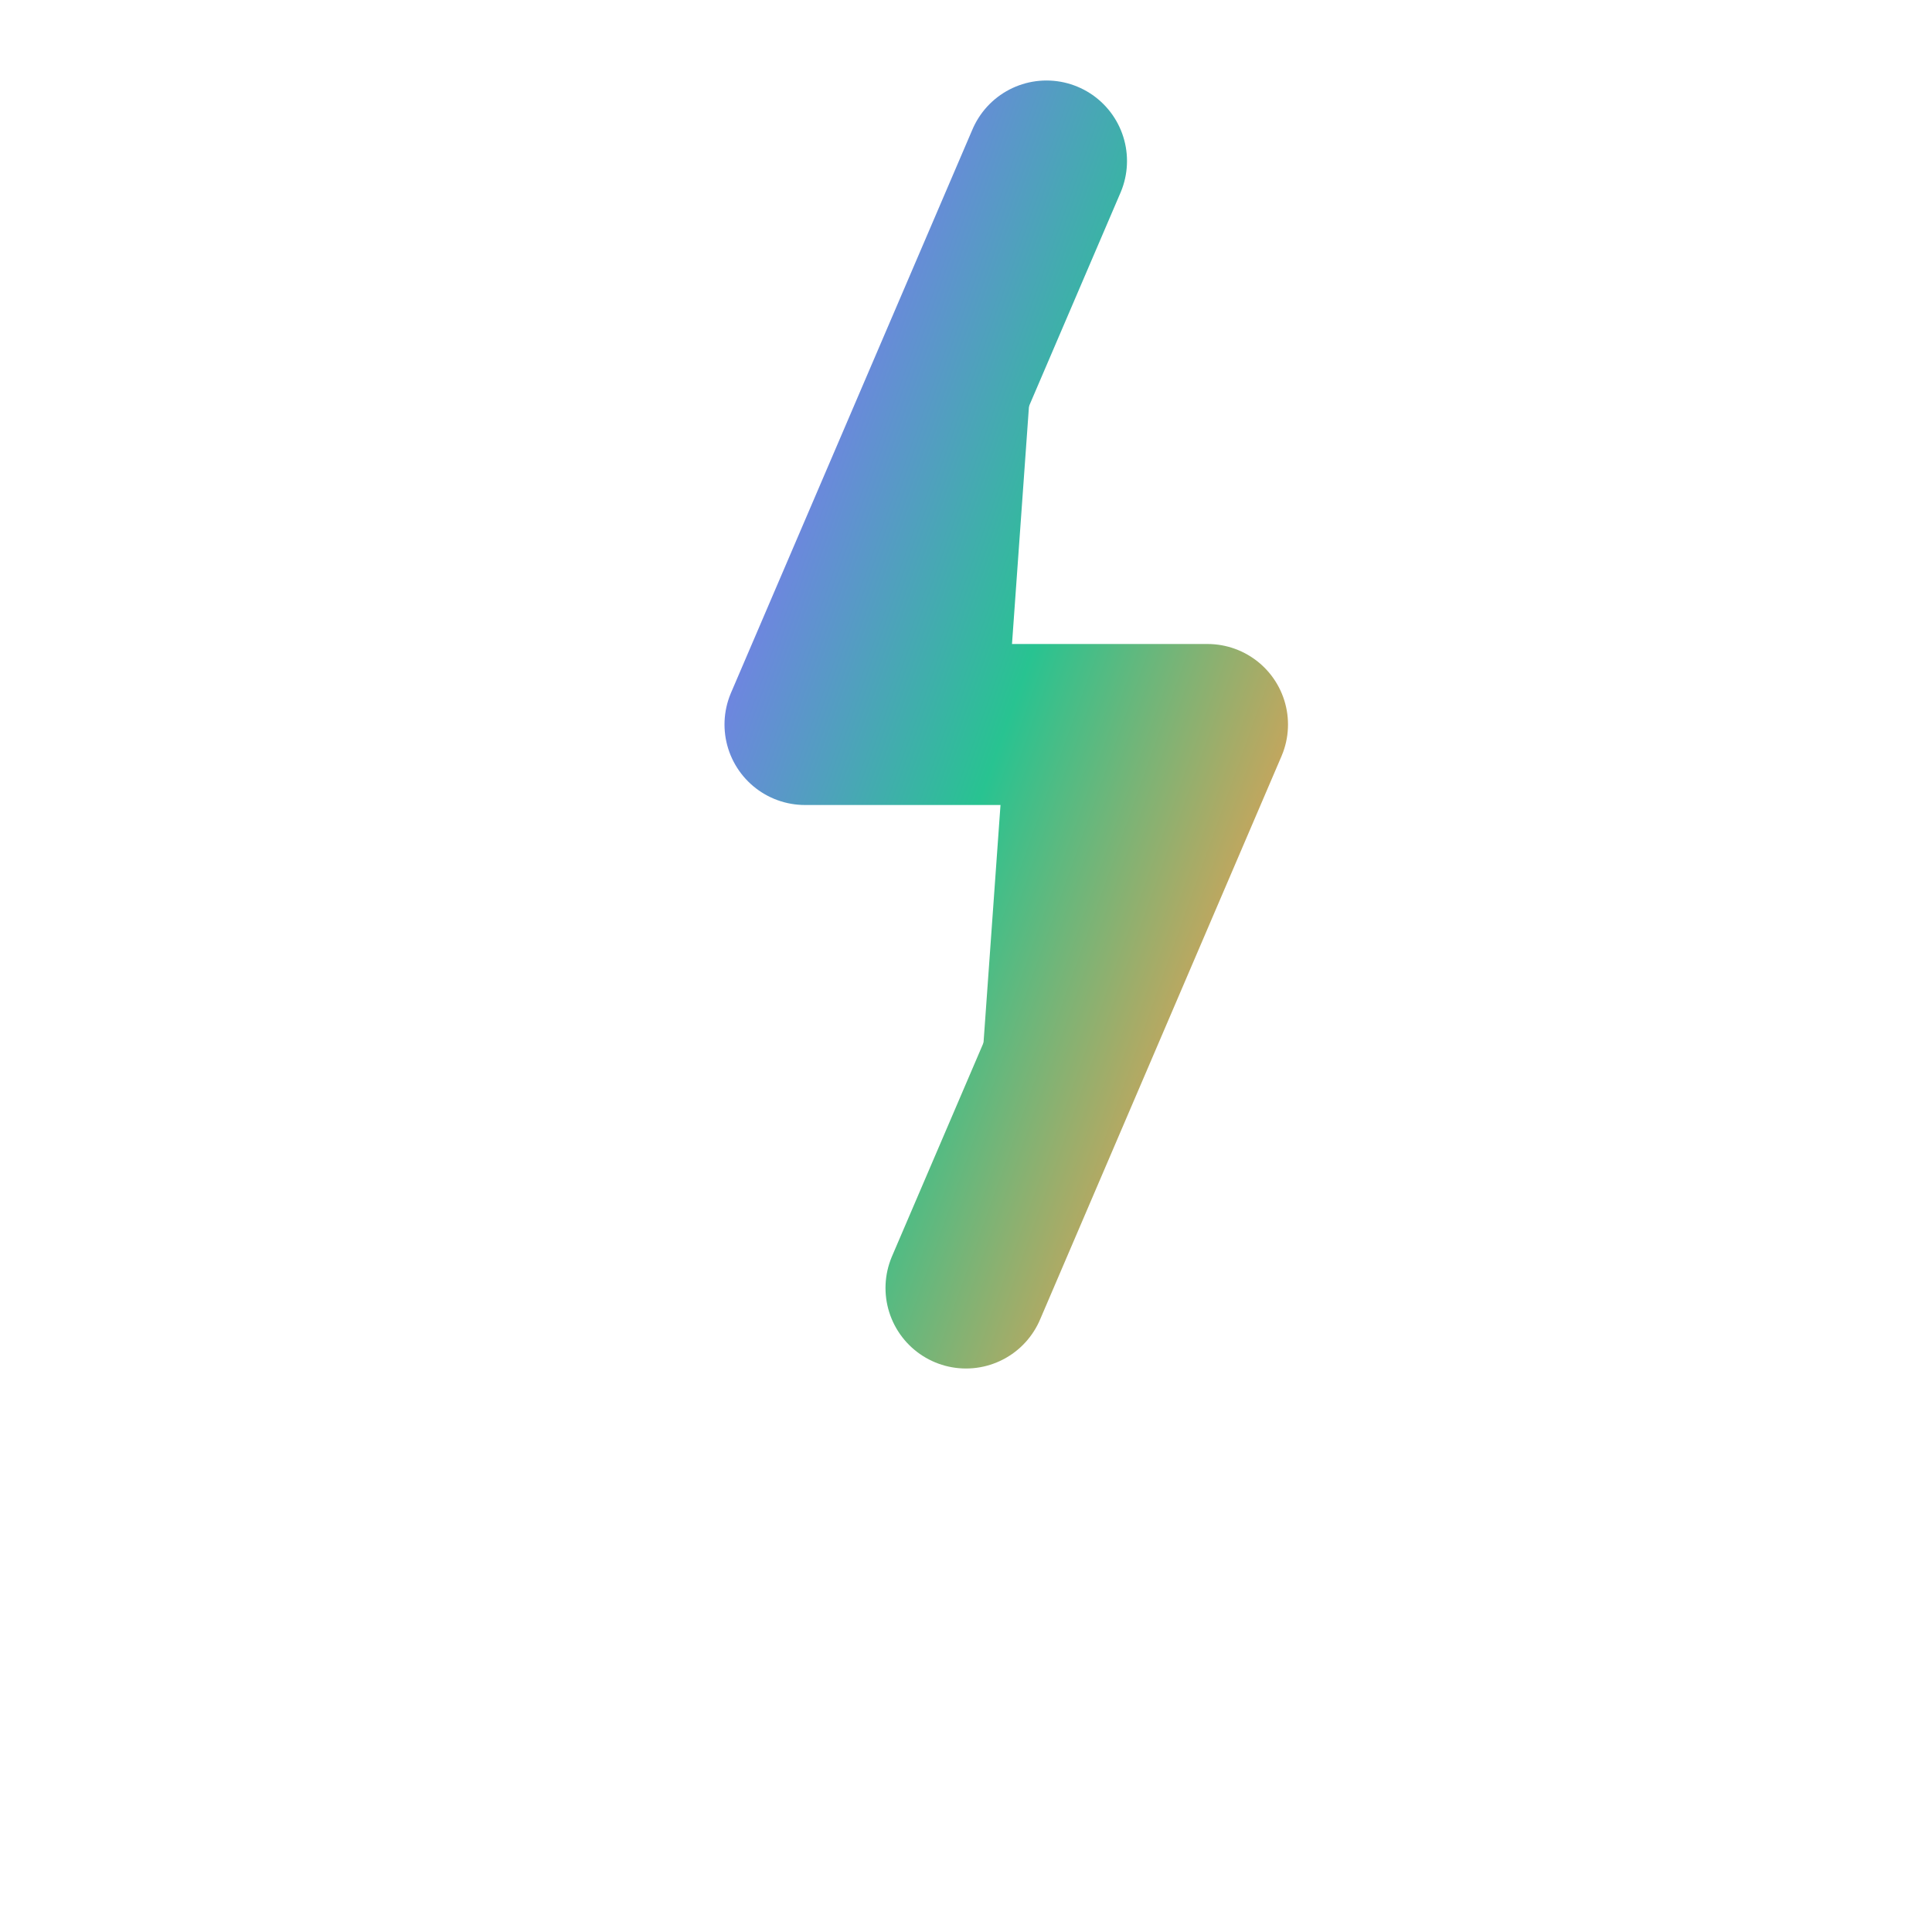 <svg xmlns="http://www.w3.org/2000/svg" viewBox="0 0 24 24" fill="none" stroke="currentColor" stroke-width="2" stroke-linecap="round" stroke-linejoin="round">
  <path d="m13 2-3 7h5l-3 7"/>
  <defs>
    <linearGradient id="boltGradient" x1="0%" y1="0%" x2="100%" y2="100%">
      <stop offset="0%" style="stop-color:#8A6DFF;stop-opacity:1" />
      <stop offset="50%" style="stop-color:#28C391;stop-opacity:1" />
      <stop offset="100%" style="stop-color:#FF9B4A;stop-opacity:1" />
    </linearGradient>
  </defs>
  <style>
    path {
      stroke: url(#boltGradient);
      fill: url(#boltGradient);
    }
  </style>
</svg>